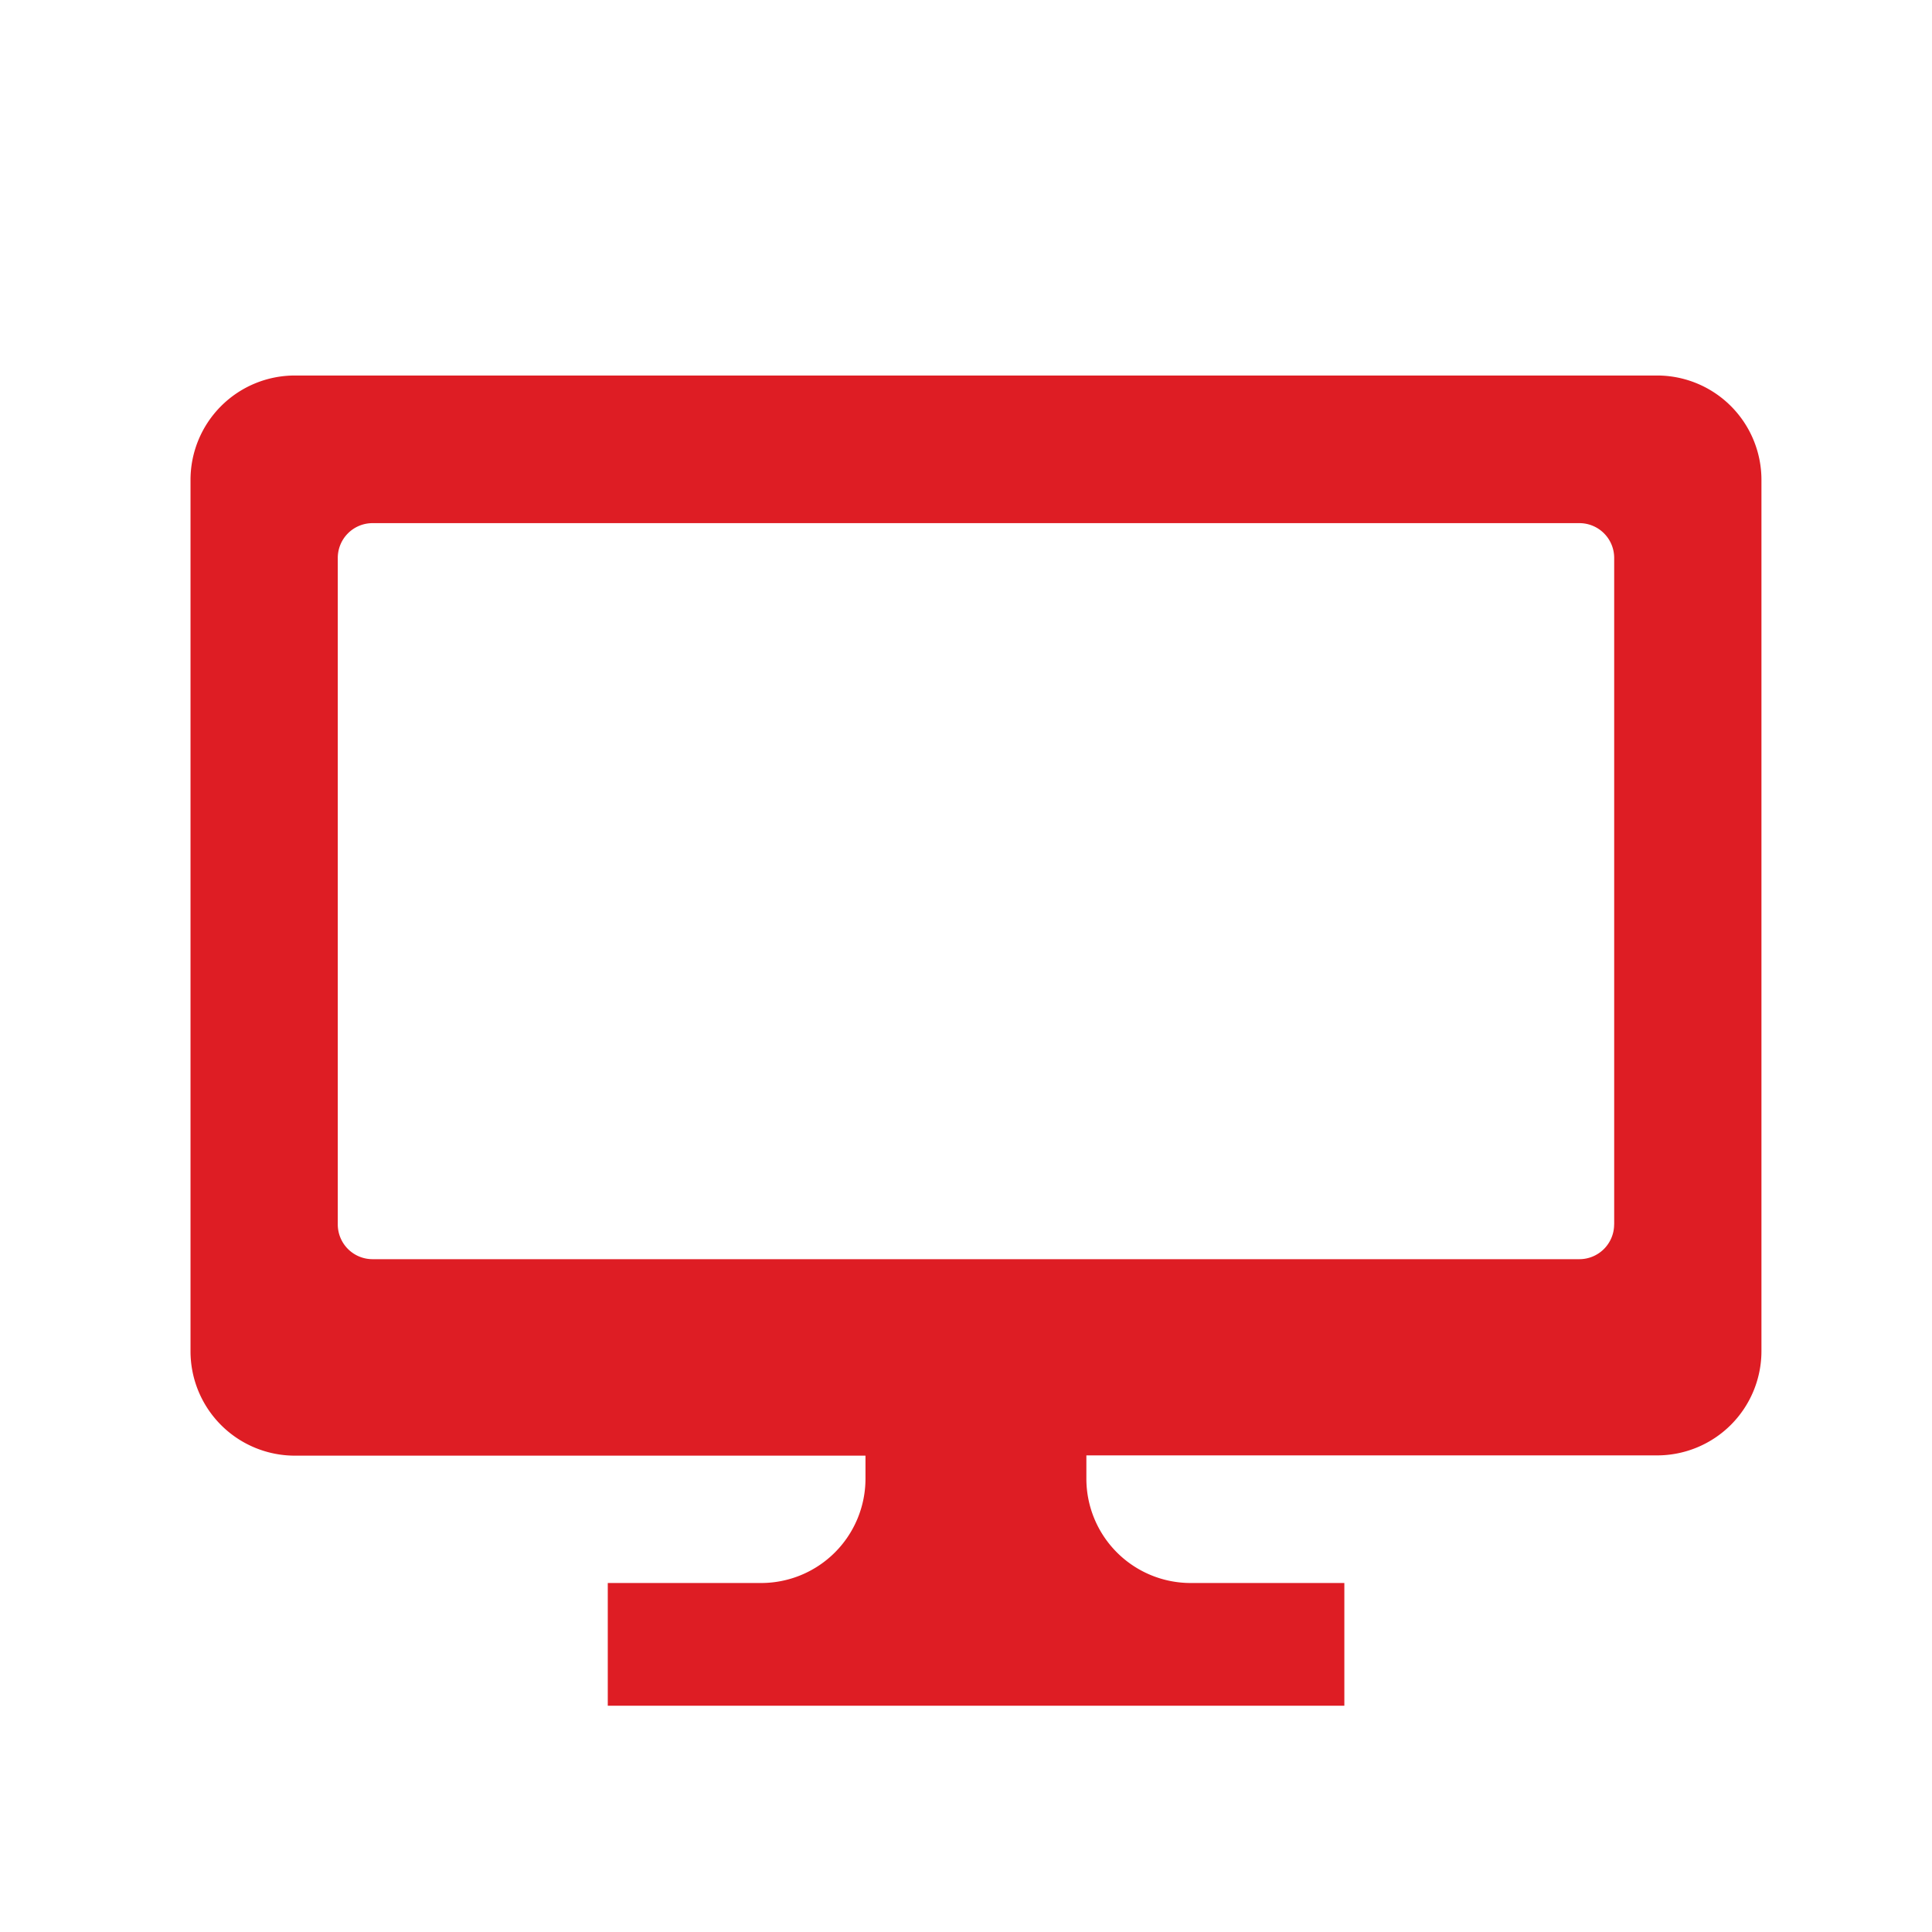 <svg xmlns="http://www.w3.org/2000/svg" xmlns:xlink="http://www.w3.org/1999/xlink" width="36" height="36" viewBox="0 0 36 36"><defs><clipPath id="a"><rect width="36" height="36" transform="translate(285 173)" fill="none" stroke="#707070" stroke-width="1"/></clipPath></defs><g transform="translate(-285 -173)" clip-path="url(#a)"><g transform="translate(288.55 140.797)"><path d="M27.327,39.2H1.945A1.945,1.945,0,0,0,0,41.148V57.382a1.945,1.945,0,0,0,1.945,1.945H12.577v.433A1.945,1.945,0,0,1,10.633,61.7H7.775v2.287H21.5V61.7H18.638a1.944,1.944,0,0,1-1.945-1.945v-.433H27.327a1.944,1.944,0,0,0,1.945-1.945V41.148A1.945,1.945,0,0,0,27.327,39.2Zm-.8,15.817a.648.648,0,0,1-.649.649H3.393a.648.648,0,0,1-.649-.649V42.6a.648.648,0,0,1,.649-.649H25.879a.648.648,0,0,1,.649.649V55.02Z" transform="translate(0 0)" fill="#de1d24"/></g></g></svg>